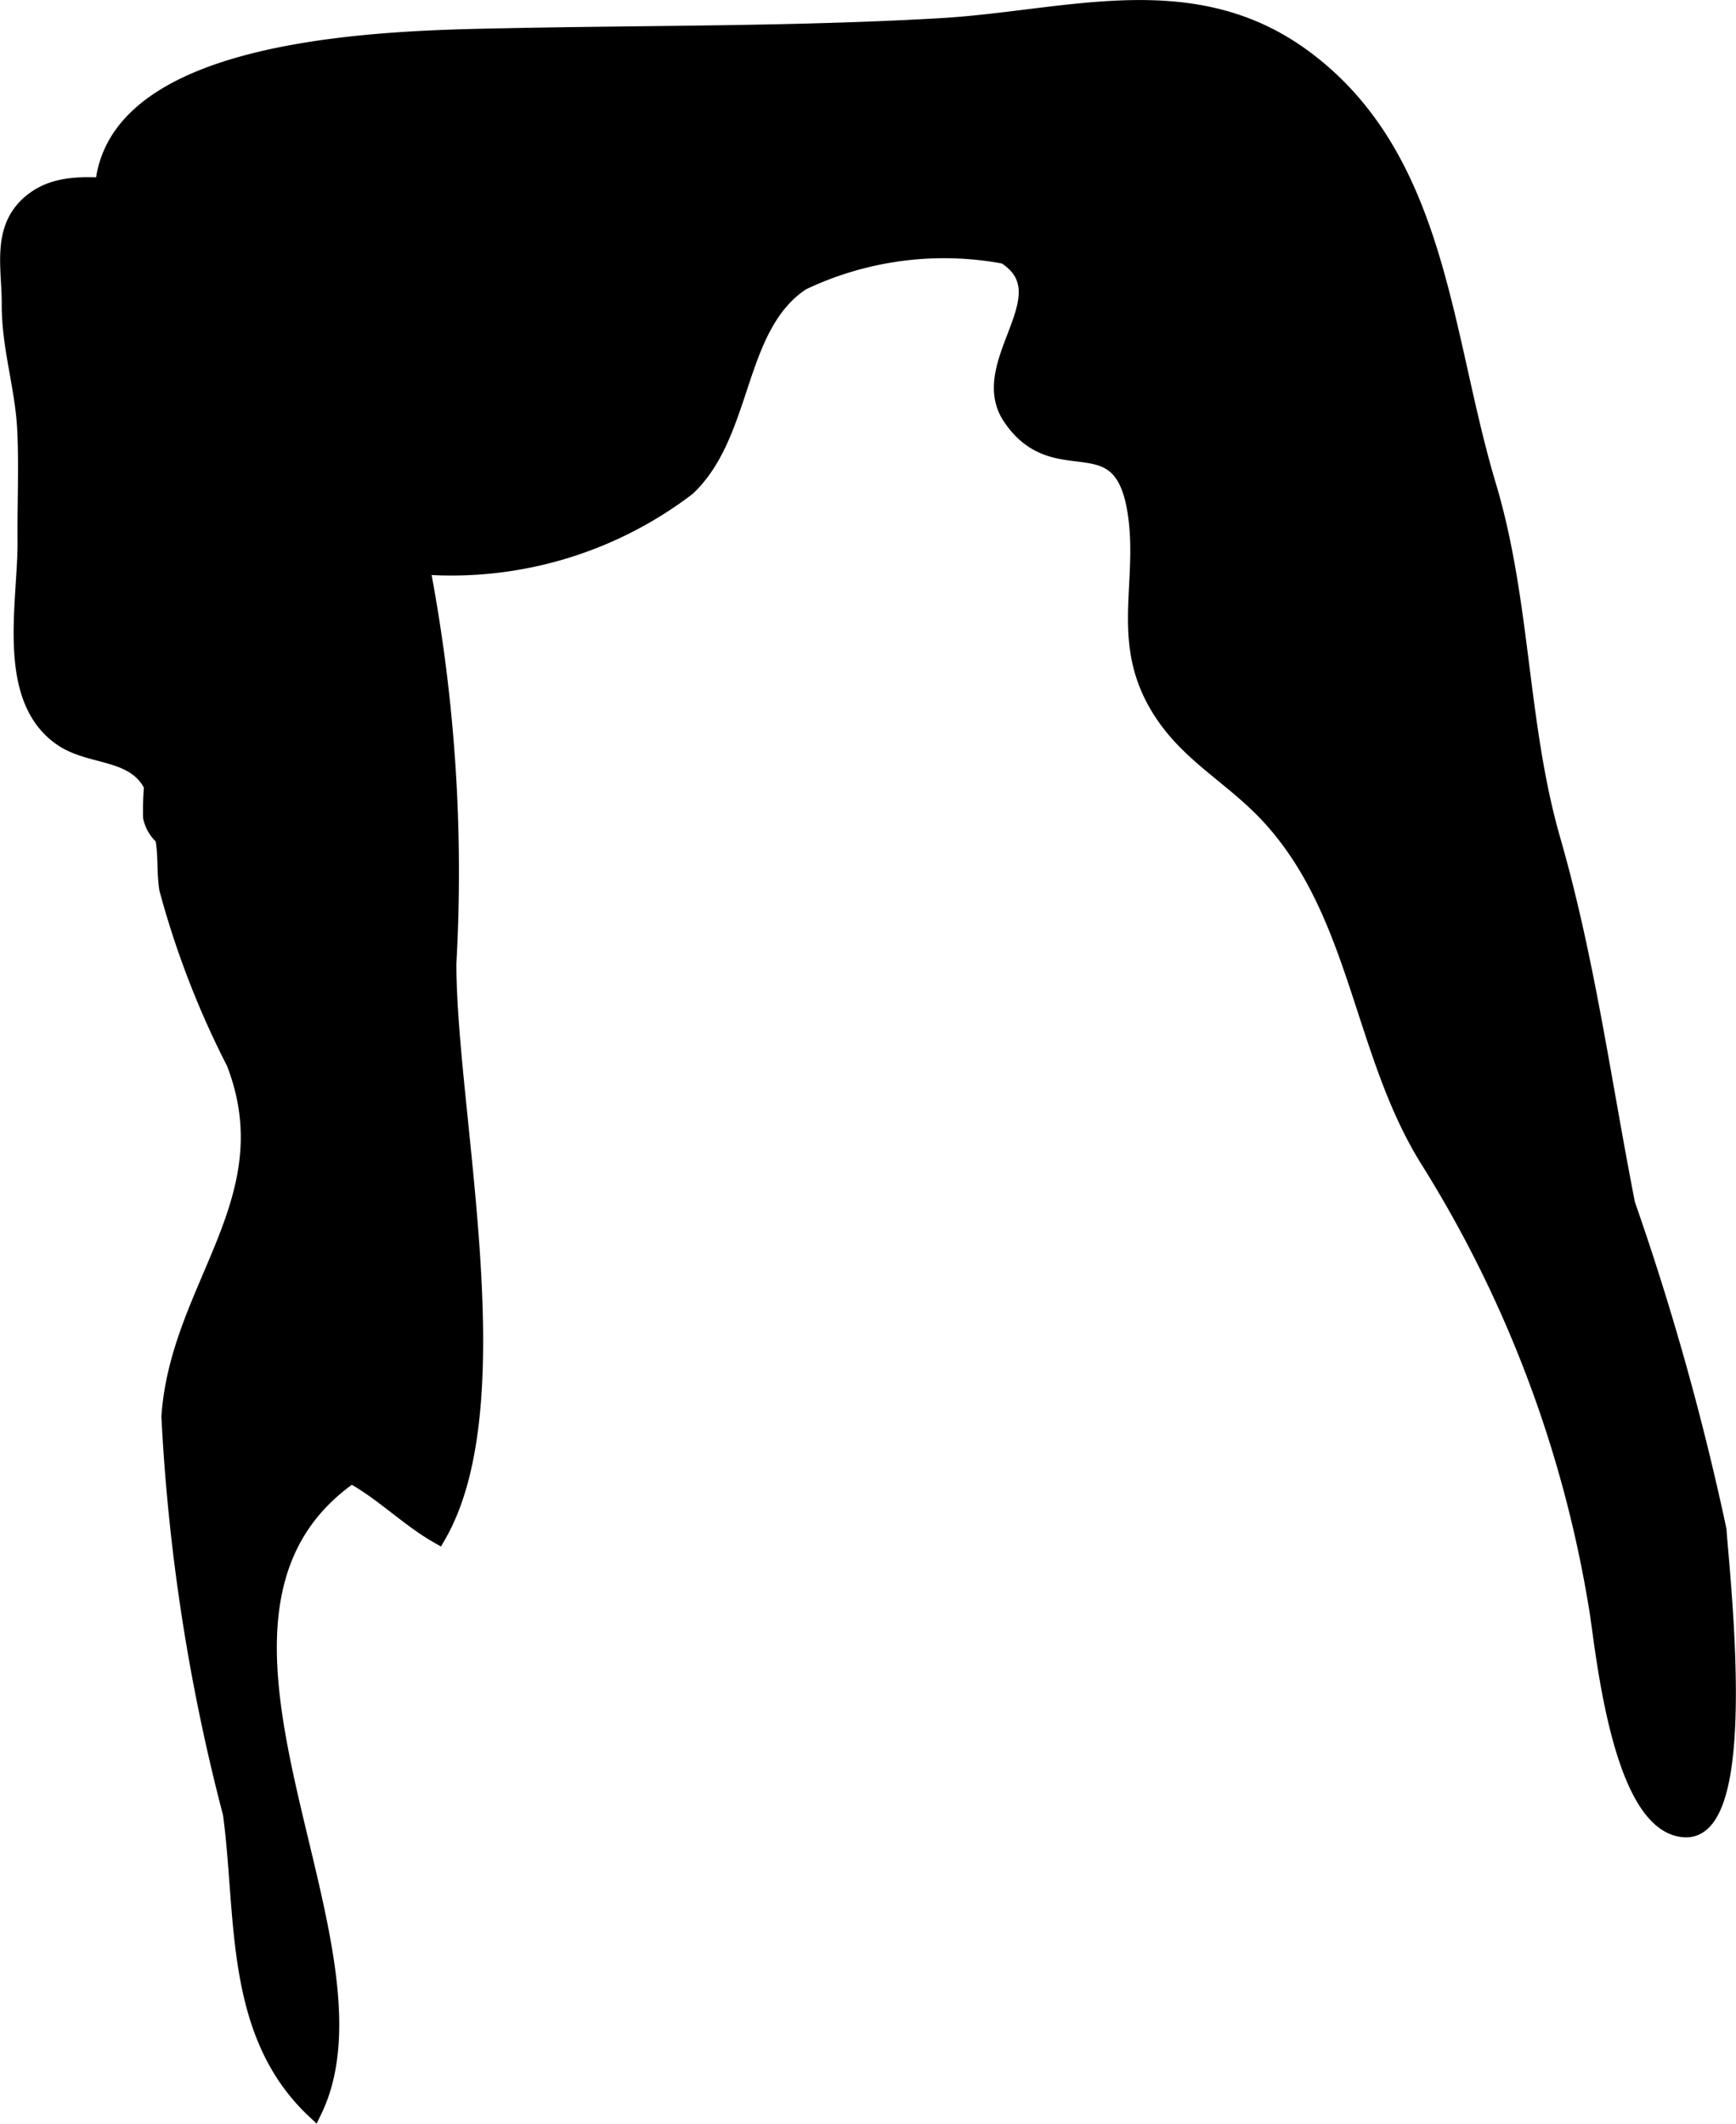 <?xml version="1.0" encoding="UTF-8"?>
<svg xmlns="http://www.w3.org/2000/svg"
     version="1.1"
     width="5.78mm"
     height="7.069mm"
     viewBox="0 0 16.384 20.039">
   <defs>
      <style type="text/css">
      .a {
        fill: #000000;
        stroke: #000000;
        stroke-width: 0.15px;
      }
    </style>
   </defs>
   <path class="a"
         d="M.981,2.032C.747.389,3.697.363,4.794.341,6.157.313,7.521.325,8.882.246c1.201-.07,2.388-.487,3.449.315,1.256.947,1.288,2.598,1.715,4.022.331,1.103.291,2.25.611,3.355.324,1.13.475,2.276.701,3.425a25.404,25.404,0,0,1,.862,3.073c.036.508.304,2.853-.316,2.826-.598-.026-.761-1.614-.824-2.039a11.402,11.402,0,0,0-1.592-4.262c-.64-1.012-.66-2.313-1.487-3.233-.37-.412-.808-.605-1.083-1.082-.341-.591-.121-1.112-.19-1.729-.114-1.02-.743-.322-1.188-.976-.349-.512.527-1.158-.057-1.526a3.111,3.111,0,0,0-1.914.25c-.629.416-.531,1.416-1.079,1.937a3.677,3.677,0,0,1-2.777.713c-1.188-.149-2.222-1.832-2.63-2.898A1.796,1.796,0,0,1,.981,2.032Z"/>
   <path class="a"
         d="M1.429,1.762c.492.49,1.351.536,1.783,1.083a5.51,5.51,0,0,1,.569,1.602A15.291,15.291,0,0,1,4.232,9.089c-.002,1.404.63,4.142-.098,5.402-.281-.159-.535-.418-.819-.569-1.921,1.338.42,4.396-.35,5.992-.78-.734-.656-1.839-.787-2.802a18.418,18.418,0,0,1-.58-3.745c.084-1.236,1.112-2.05.613-3.339a8.356,8.356,0,0,1-.633-1.638c-.027-.167-.007-.322-.04-.489a.342.342,0,0,1-.113-.19,2.696,2.696,0,0,1,.009-.294c-.162-.331-.564-.264-.839-.442C.029,6.604.244,5.694.24,5.107c-.003-.343.013-.687-.002-1.03-.016-.413-.149-.789-.147-1.206.001-.352-.102-.726.214-.975.314-.247.746-.105,1.125-.134"/>
</svg>
